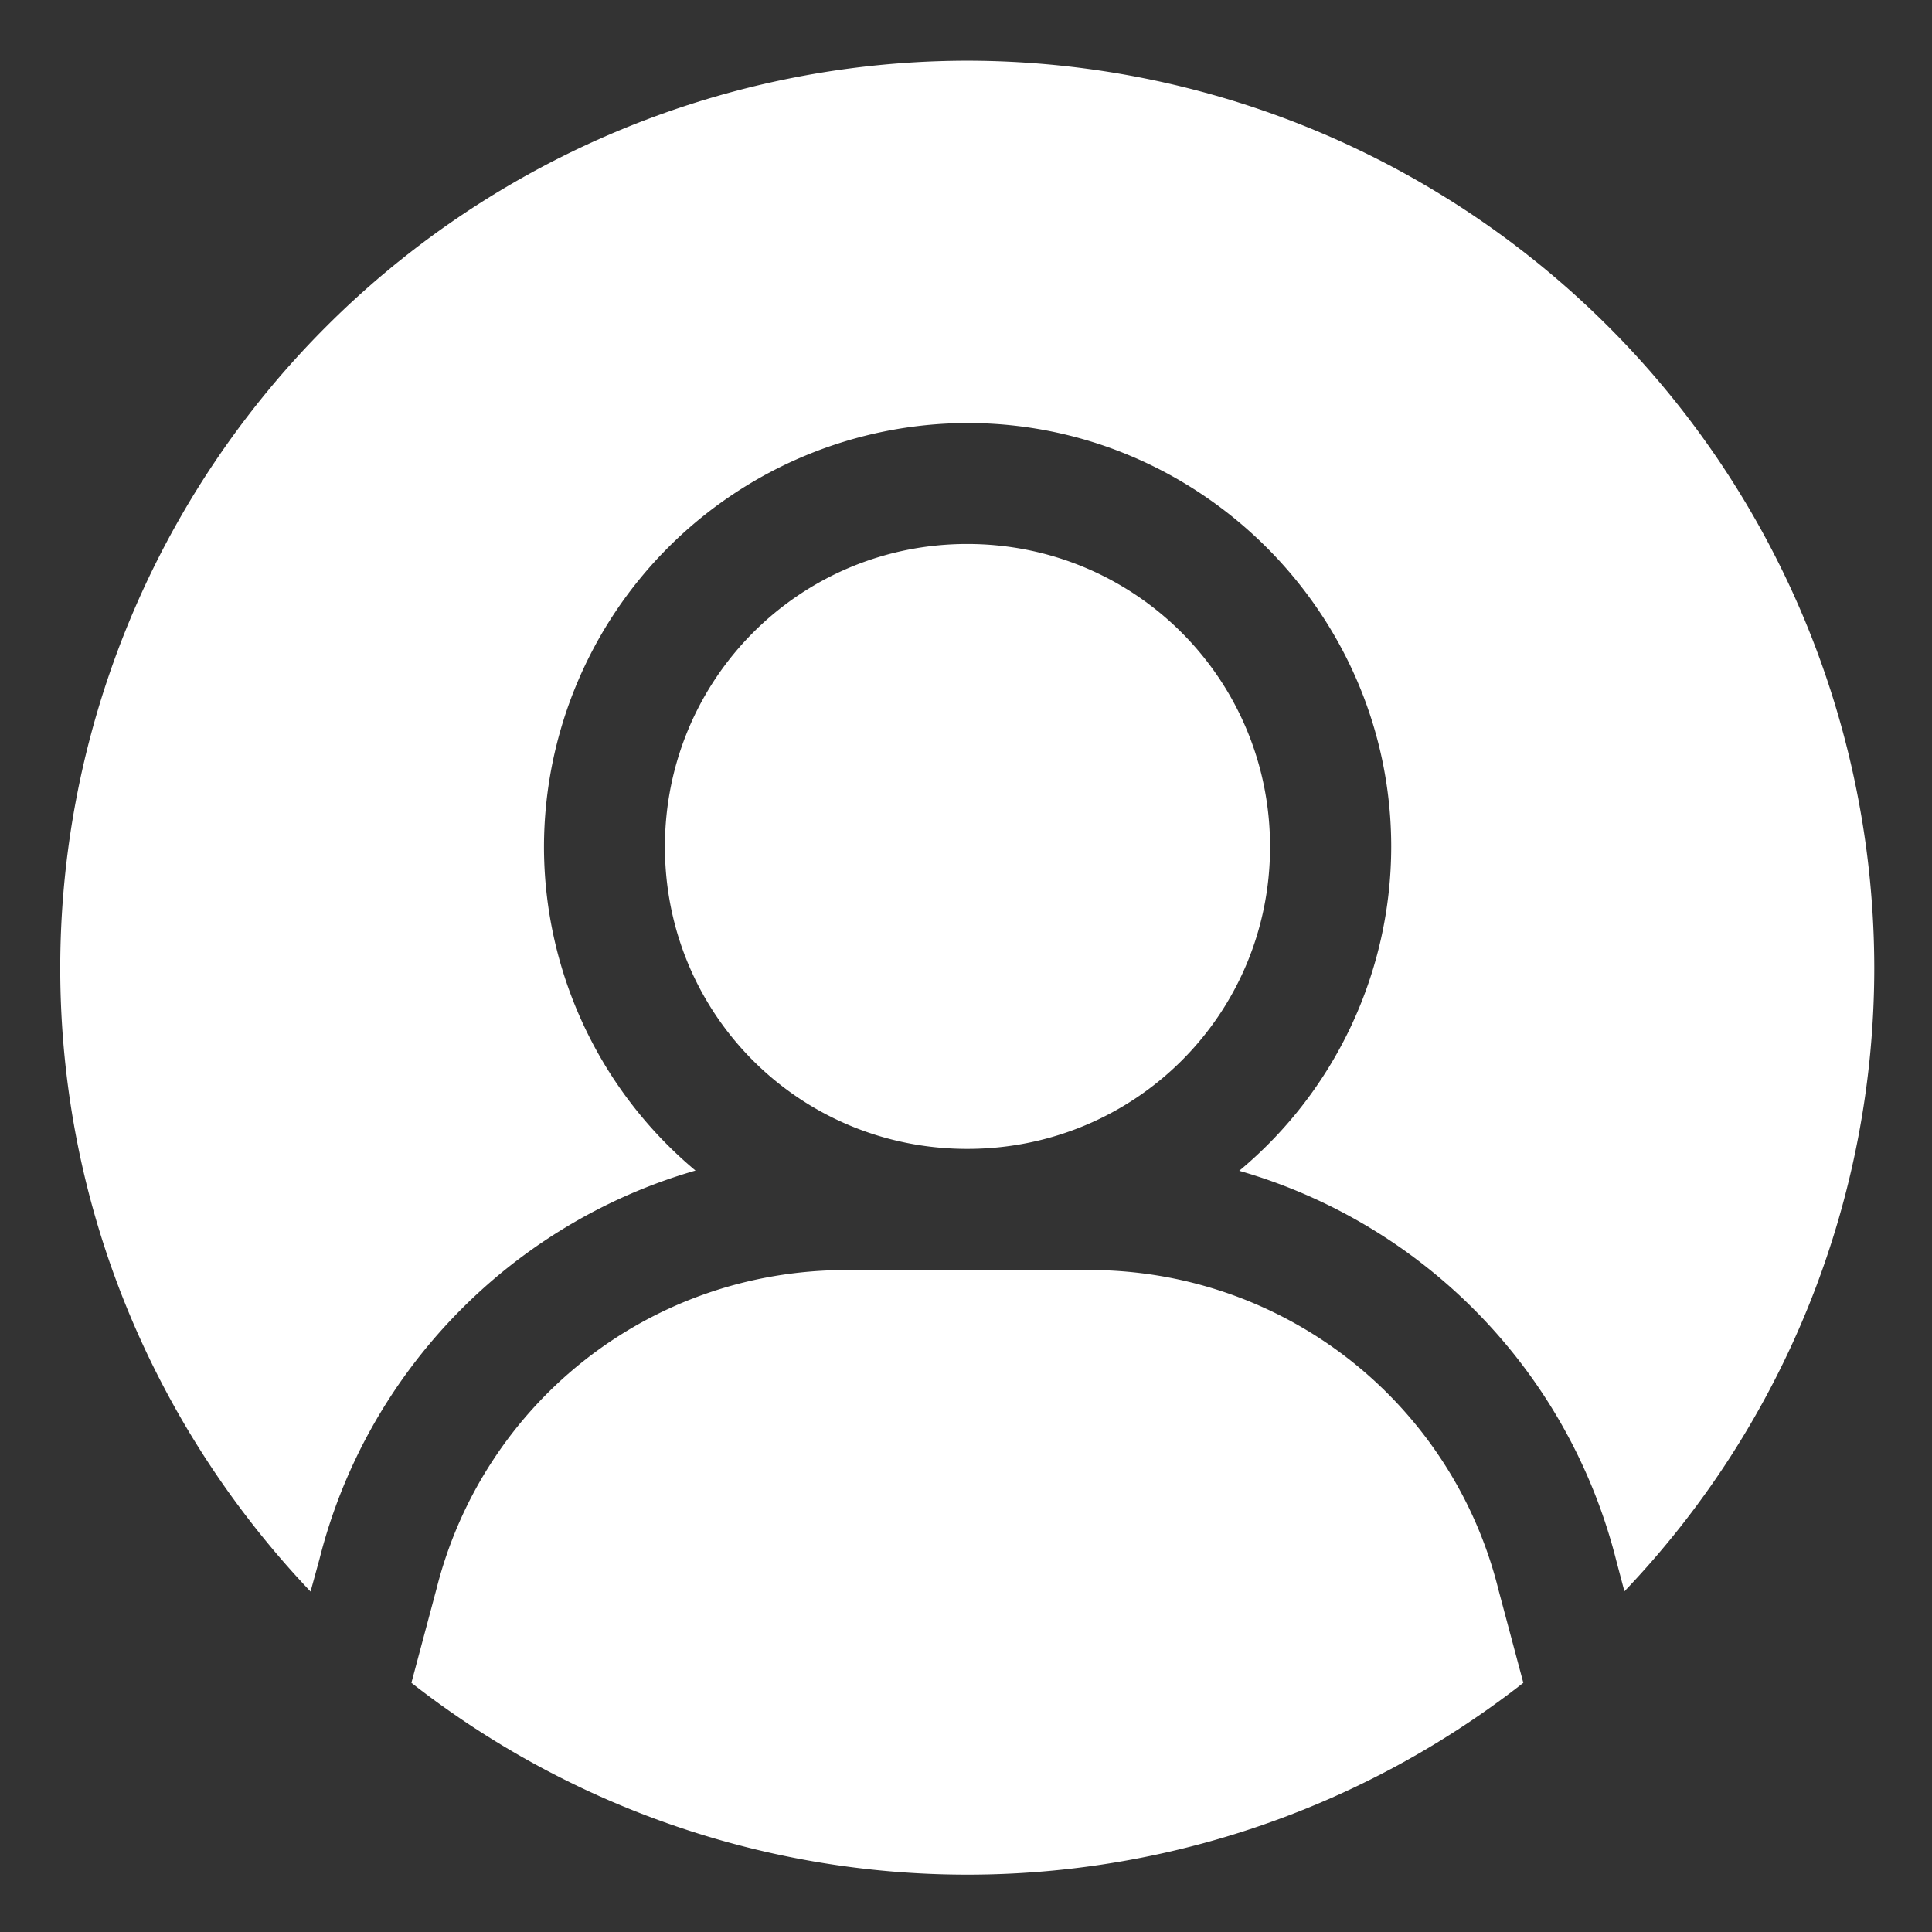 <?xml version="1.0" encoding="UTF-8"?> <svg xmlns="http://www.w3.org/2000/svg" xmlns:xlink="http://www.w3.org/1999/xlink" xmlns:svgjs="http://svgjs.com/svgjs" width="512" height="512" x="0" y="0" viewBox="0 0 8.467 8.467" style="enable-background:new 0 0 512 512" xml:space="preserve" class=""><rect x="0" y="0" width="8.467" height="8.467" fill="#333333" stroke="none"/> <g> <path fill-rule="evenodd" d="M4.239.266A3.979 3.979 0 0 0 .264 4.241c0 1.06.42 2.021 1.097 2.734l.039-.142c.207-.821.84-1.47 1.648-1.703a1.851 1.851 0 0 1-.664-1.419A1.86 1.86 0 0 1 4.24 1.854c1.021 0 1.857.836 1.857 1.857a1.85 1.85 0 0 1-.666 1.42 2.383 2.383 0 0 1 1.652 1.707l.036.136A3.957 3.957 0 0 0 8.214 4.24 3.979 3.979 0 0 0 4.239.266zm0 2.118c-.735 0-1.325.592-1.325 1.327s.59 1.324 1.325 1.324 1.327-.589 1.327-1.324-.592-1.327-1.327-1.327zM3.71 5.566c-.873 0-1.594.592-1.797 1.397l-.11.412a3.951 3.951 0 0 0 4.873 0l-.109-.408A1.845 1.845 0 0 0 4.77 5.566z" paint-order="stroke fill markers" fill="#ffffff" data-original="#000000" class="" opacity="1"></path> </g> </svg> 